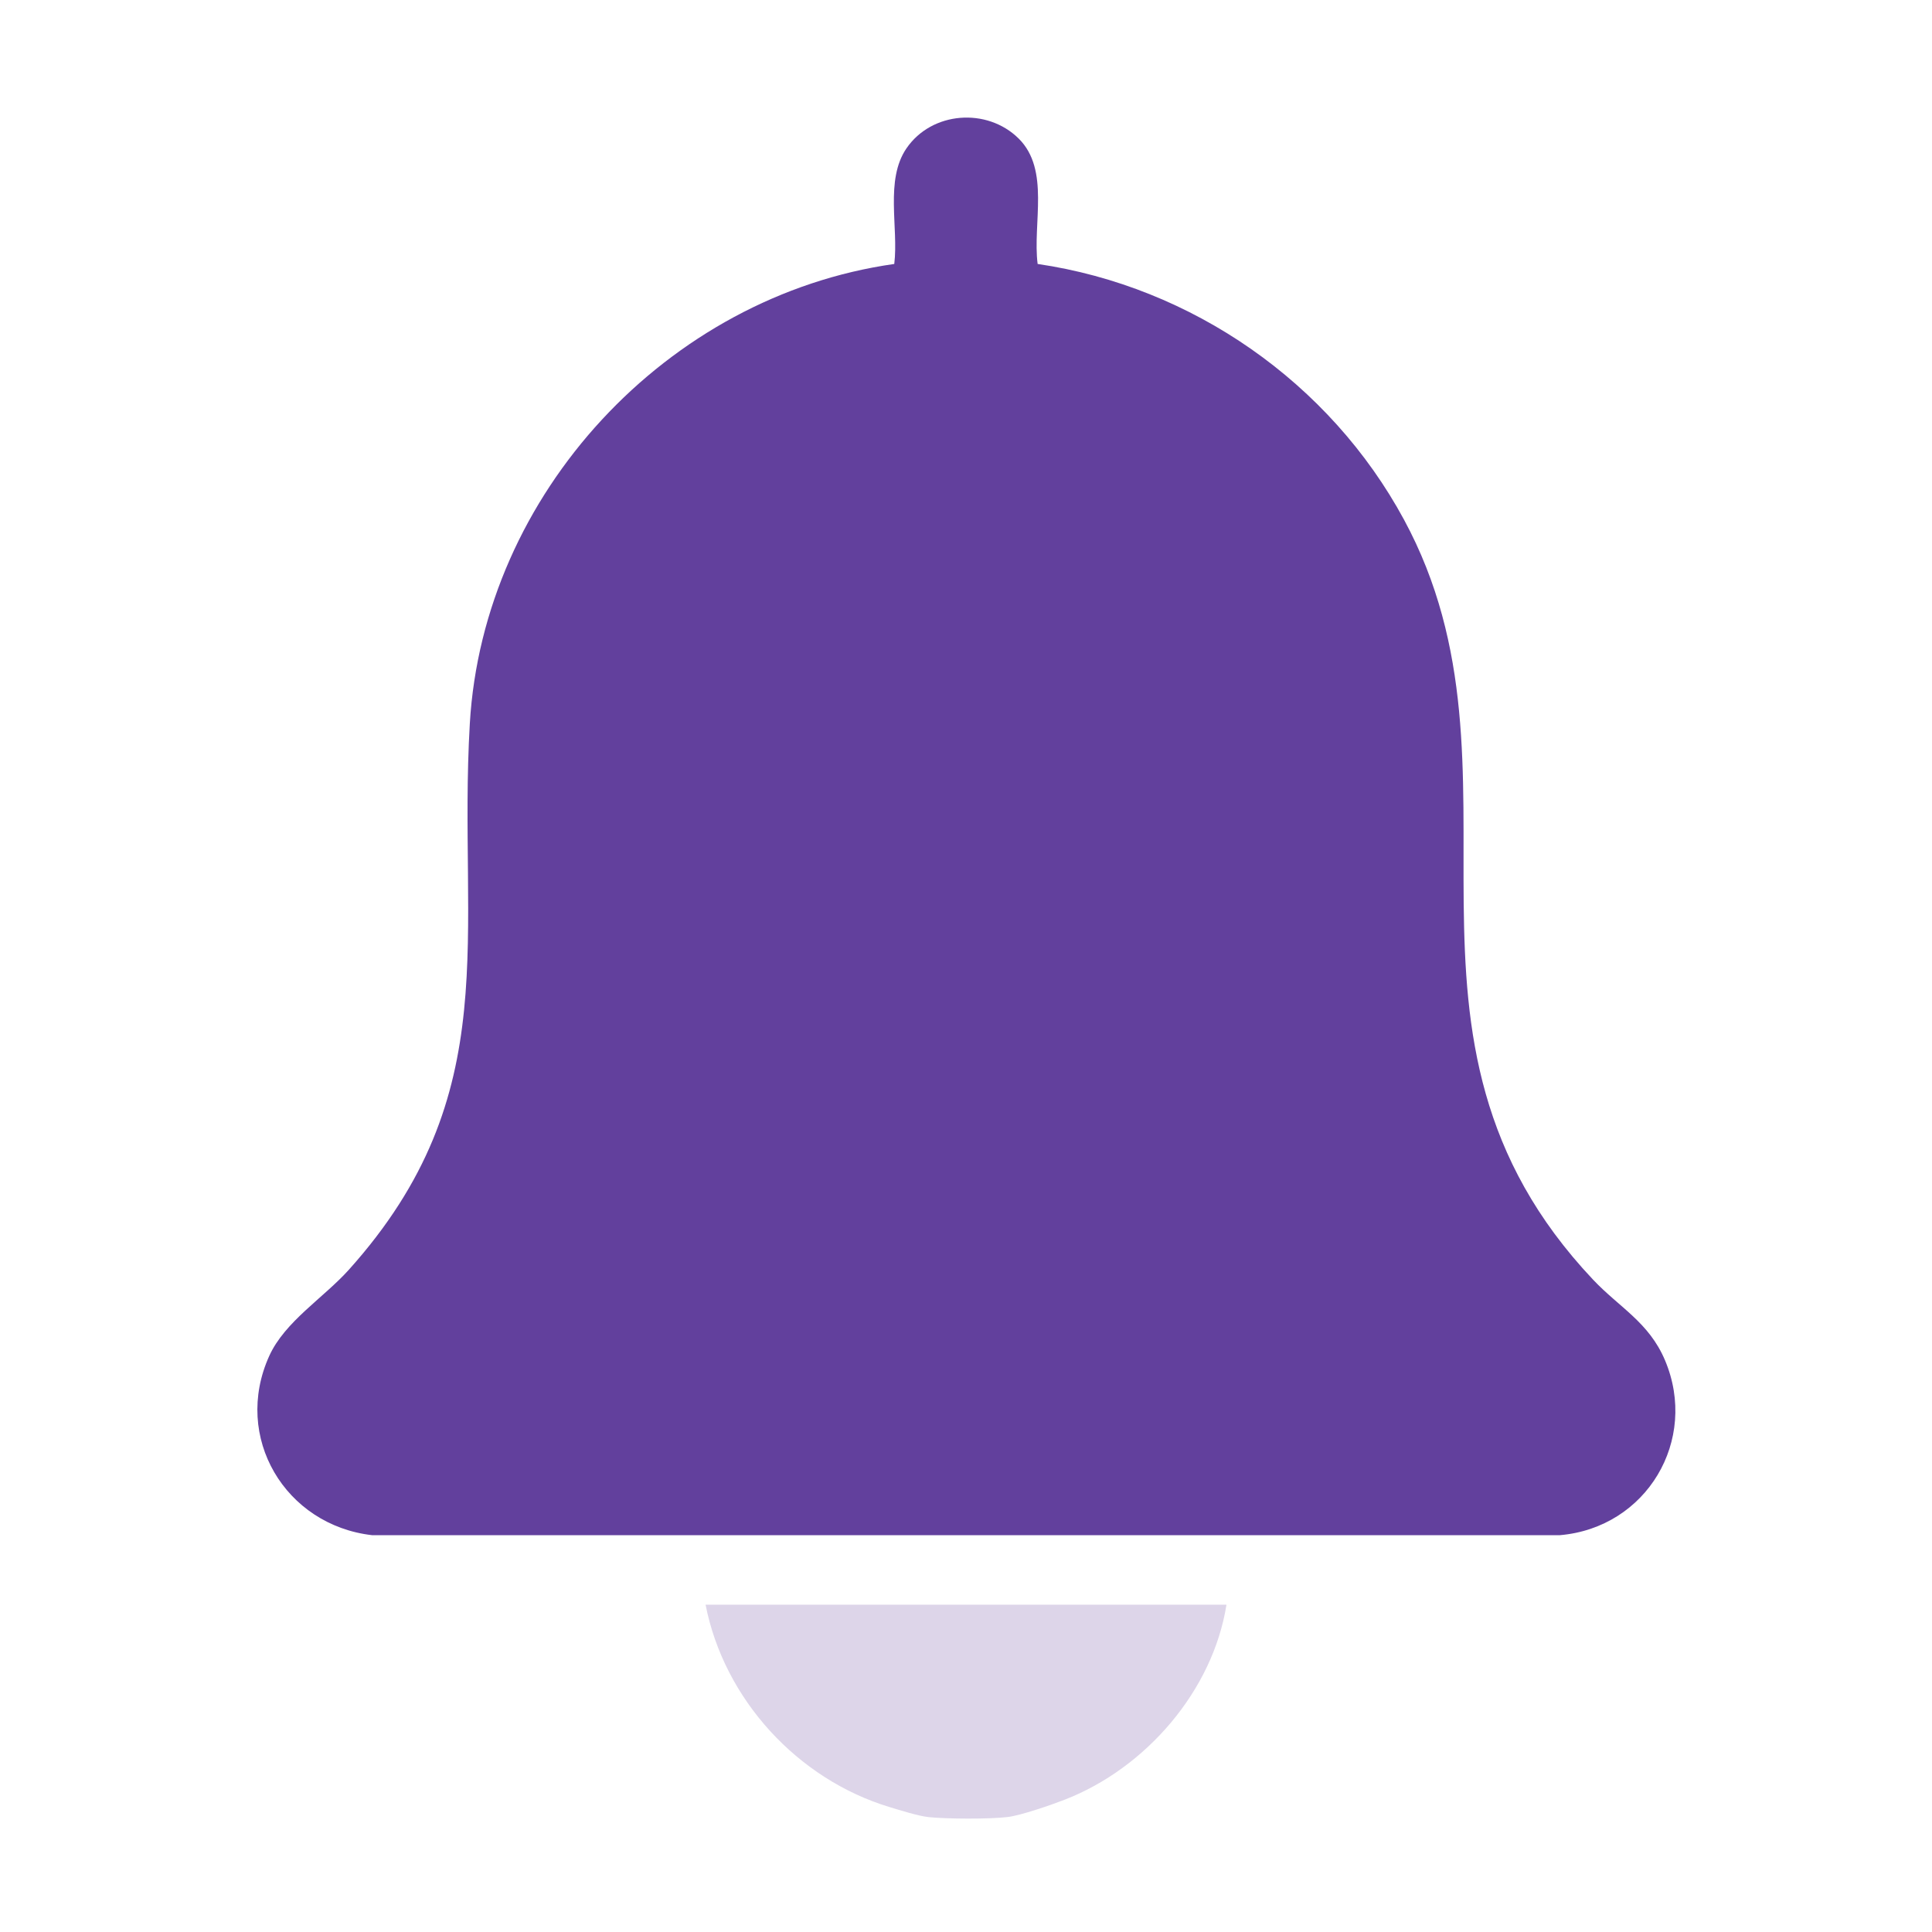 <?xml version="1.0" encoding="UTF-8"?>
<svg id="Layer_1" xmlns="http://www.w3.org/2000/svg" version="1.1" viewBox="0 0 400 400">
  <!-- Generator: Adobe Illustrator 29.6.1, SVG Export Plug-In . SVG Version: 2.1.1 Build 9)  -->
  <defs>
    <style>
      .st0 {
        fill: #62409d;
      }

      .st1 {
        fill: #ddd5e9;
      }
    </style>
  </defs>
  <path class="st1" d="M192.1,376.19c-1.94-.21-5.84-1.42-7.91-2.05-19.06-5.76-34.27-22.32-38.11-41.91h107.85c-2.84,17.87-16.73,33.86-33.48,40.37-2.83,1.1-9.09,3.27-11.86,3.6-3.76.45-12.68.41-16.49,0Z"/>
  <path class="st0" d="M214.84,54.65c31.99,4.69,60.51,24.58,75.85,52.95,28.39,52.5-8.5,106.87,39.13,157.33,5.45,5.78,11.57,8.82,14.9,16.7,6.99,16.54-3.81,34.66-21.74,36.21H77.02c-17.95-2.07-28.91-20.27-21.27-37.12,3.23-7.12,11.26-12.02,16.49-17.85,32.75-36.48,22.48-69.17,25.03-113.04,2.77-47.59,40.86-88.52,87.88-95.18.91-7.55-1.97-17.36,2.52-23.93,5.25-7.68,16.71-8.5,23.24-2.03s2.85,17.56,3.92,25.96Z"/>
</svg>